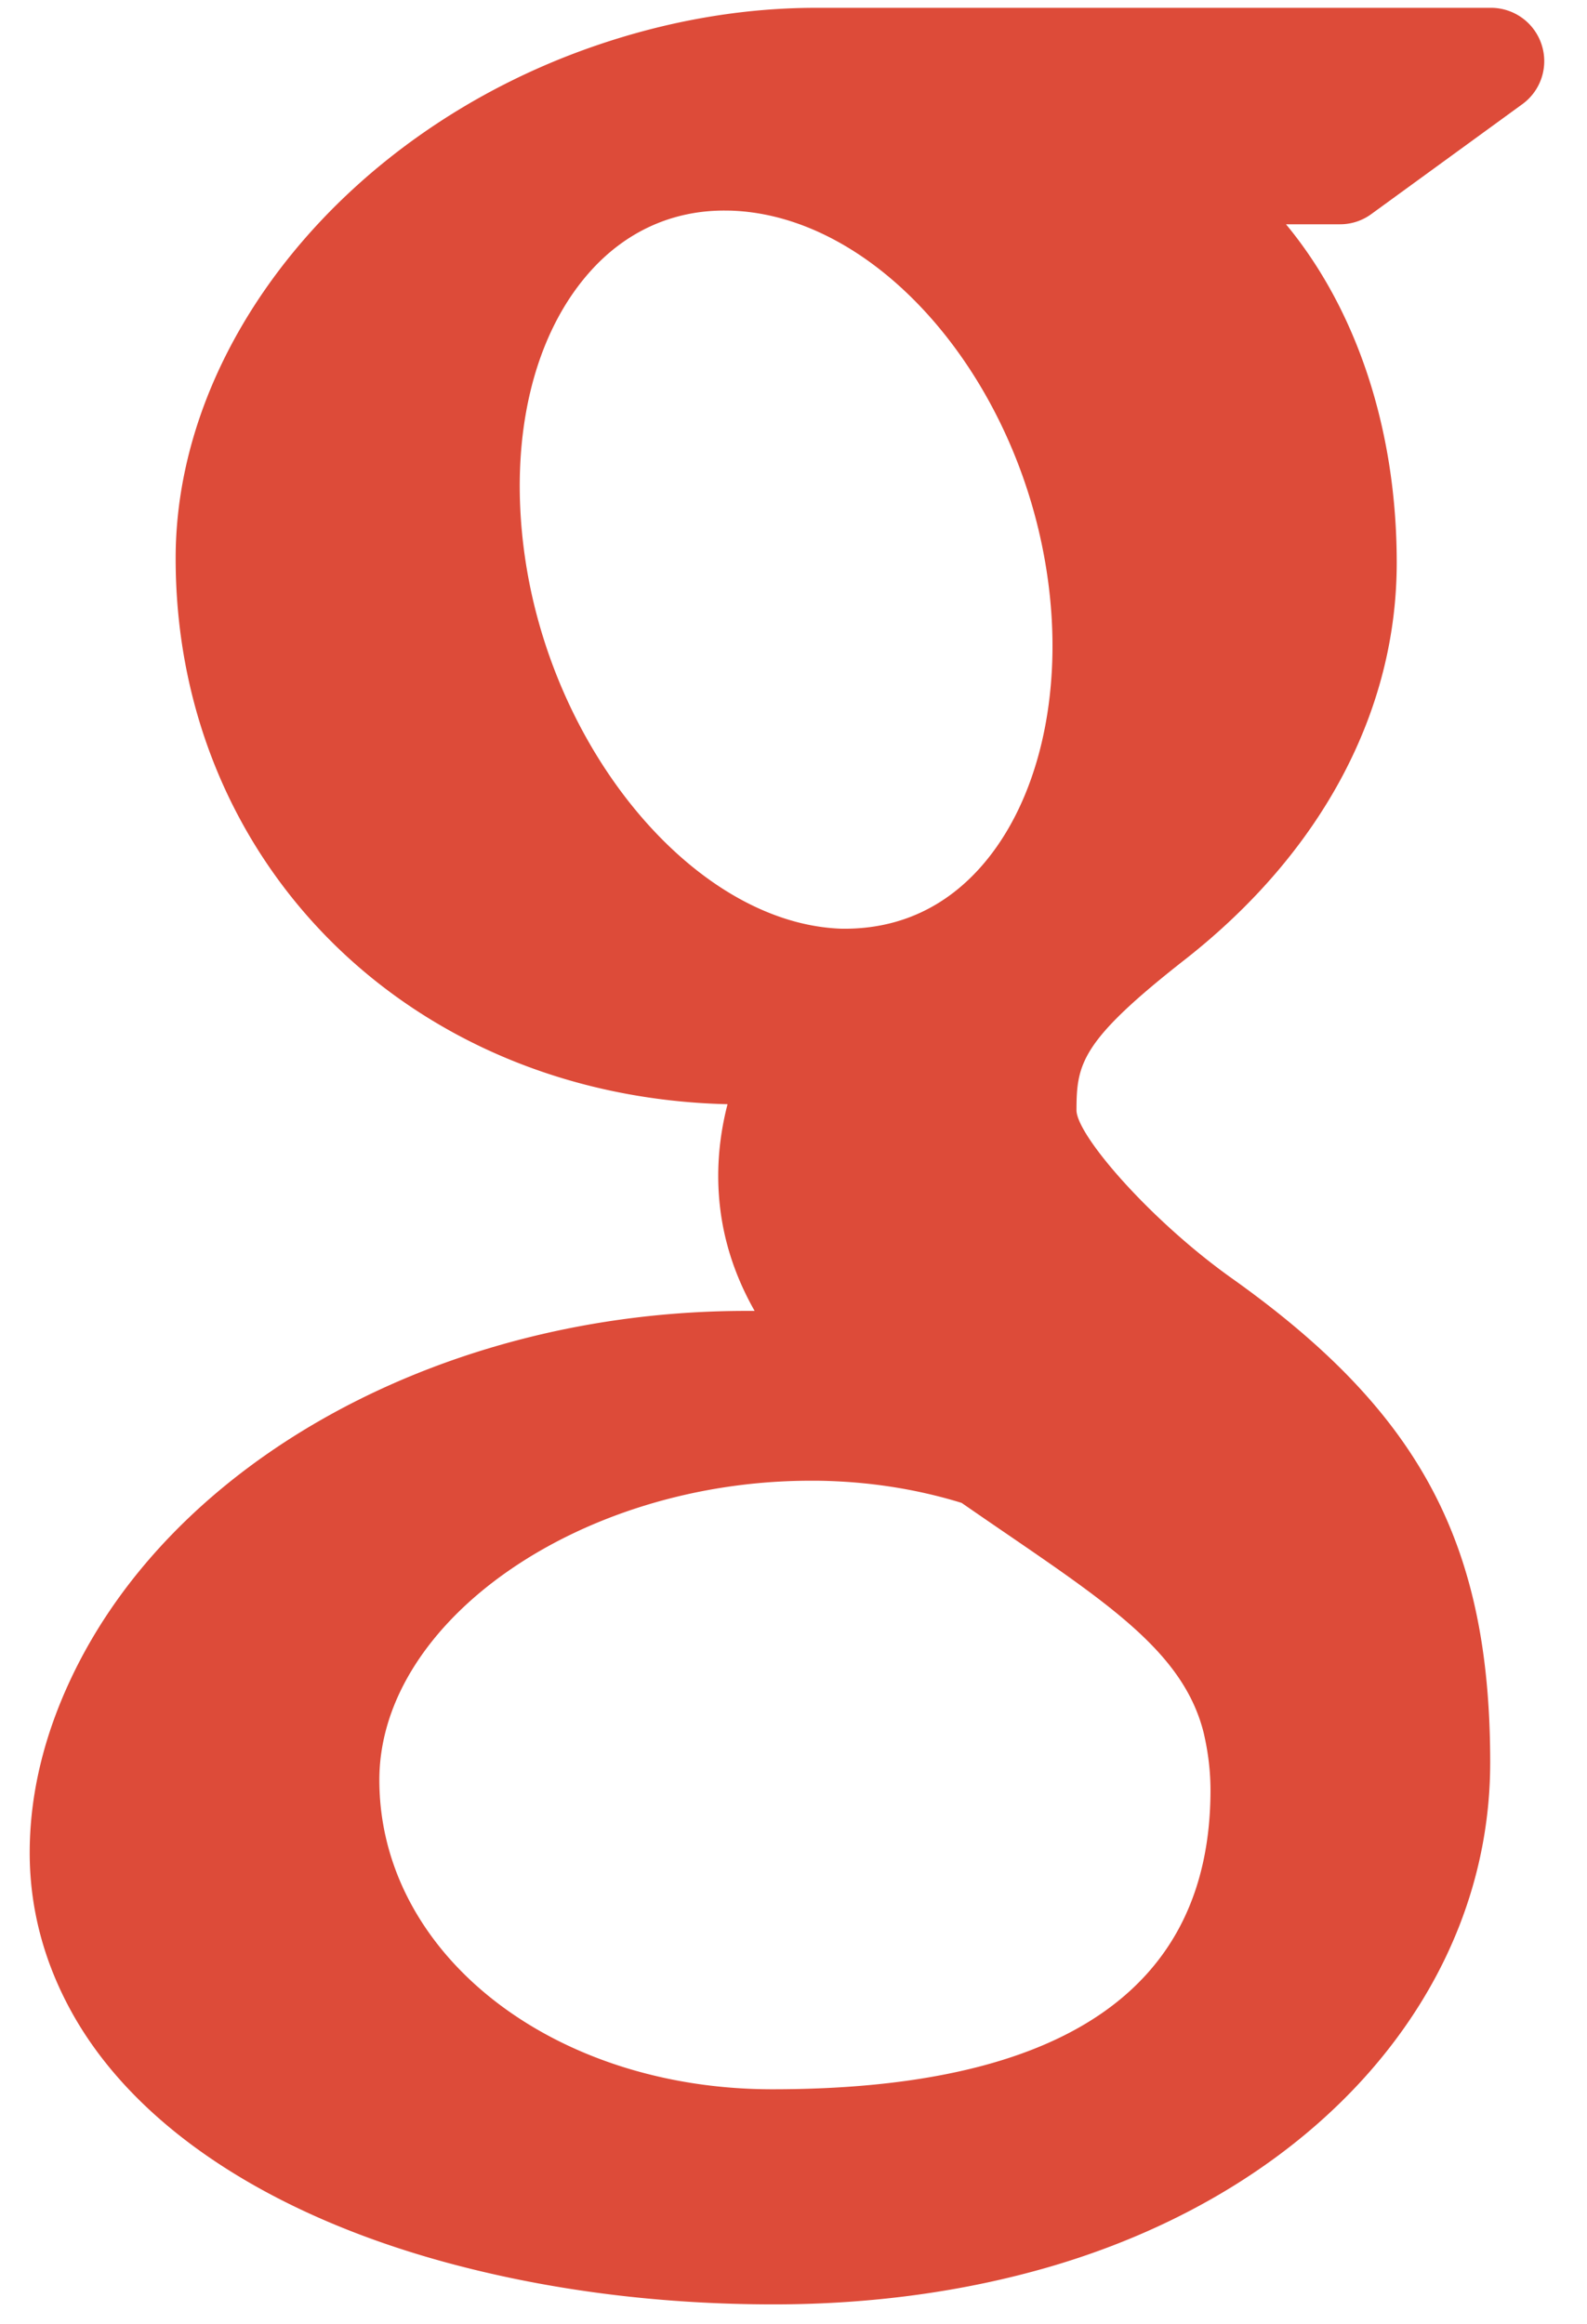 <svg width="28" height="41" xmlns="http://www.w3.org/2000/svg"><path d="M21.733 22.553c-1.424-1.013-2.718-2.499-2.74-2.955 0-.831.074-1.229 1.93-2.681 2.398-1.887 3.72-4.368 3.72-6.989 0-2.377-.724-4.488-1.954-5.971h.955a.928.928 0 00.548-.178l2.663-1.938A.938.938 0 0027.2.79a.94.94 0 00-.89-.652H14.4c-1.303 0-2.627.23-3.926.68-4.34 1.504-7.375 5.22-7.375 9.034 0 5.404 4.167 9.5 9.737 9.63-.11.427-.164.85-.164 1.263 0 .833.21 1.622.642 2.384h-.153c-5.31 0-10.102 2.618-11.921 6.513-.474 1.013-.716 2.037-.716 3.048 0 .983.252 1.93.745 2.819C2.41 37.564 4.867 39.159 8.186 40c1.713.435 3.554.657 5.465.657 1.718 0 3.355-.223 4.869-.663 4.72-1.377 7.772-4.868 7.772-8.898 0-3.867-1.238-6.182-4.559-8.543zm-15.04 8.852c0-2.813 3.556-5.28 7.61-5.28h.11c.882.01 1.742.141 2.553.391.279.193.547.377.805.553 1.878 1.286 3.119 2.134 3.464 3.496.081.343.122.686.122 1.019 0 3.503-2.6 5.278-7.73 5.278-3.889 0-6.934-2.395-6.934-5.457zm3.689-26.58c.633-.727 1.463-1.11 2.395-1.11l.105.001c2.633.078 5.151 3.025 5.614 6.57.26 1.984-.179 3.85-1.172 4.988-.635.728-1.453 1.112-2.423 1.112h-.044c-2.578-.08-5.151-3.139-5.612-6.679-.258-1.98.156-3.758 1.137-4.882z" fill="#DD4B39" fill-rule="evenodd"/></svg>